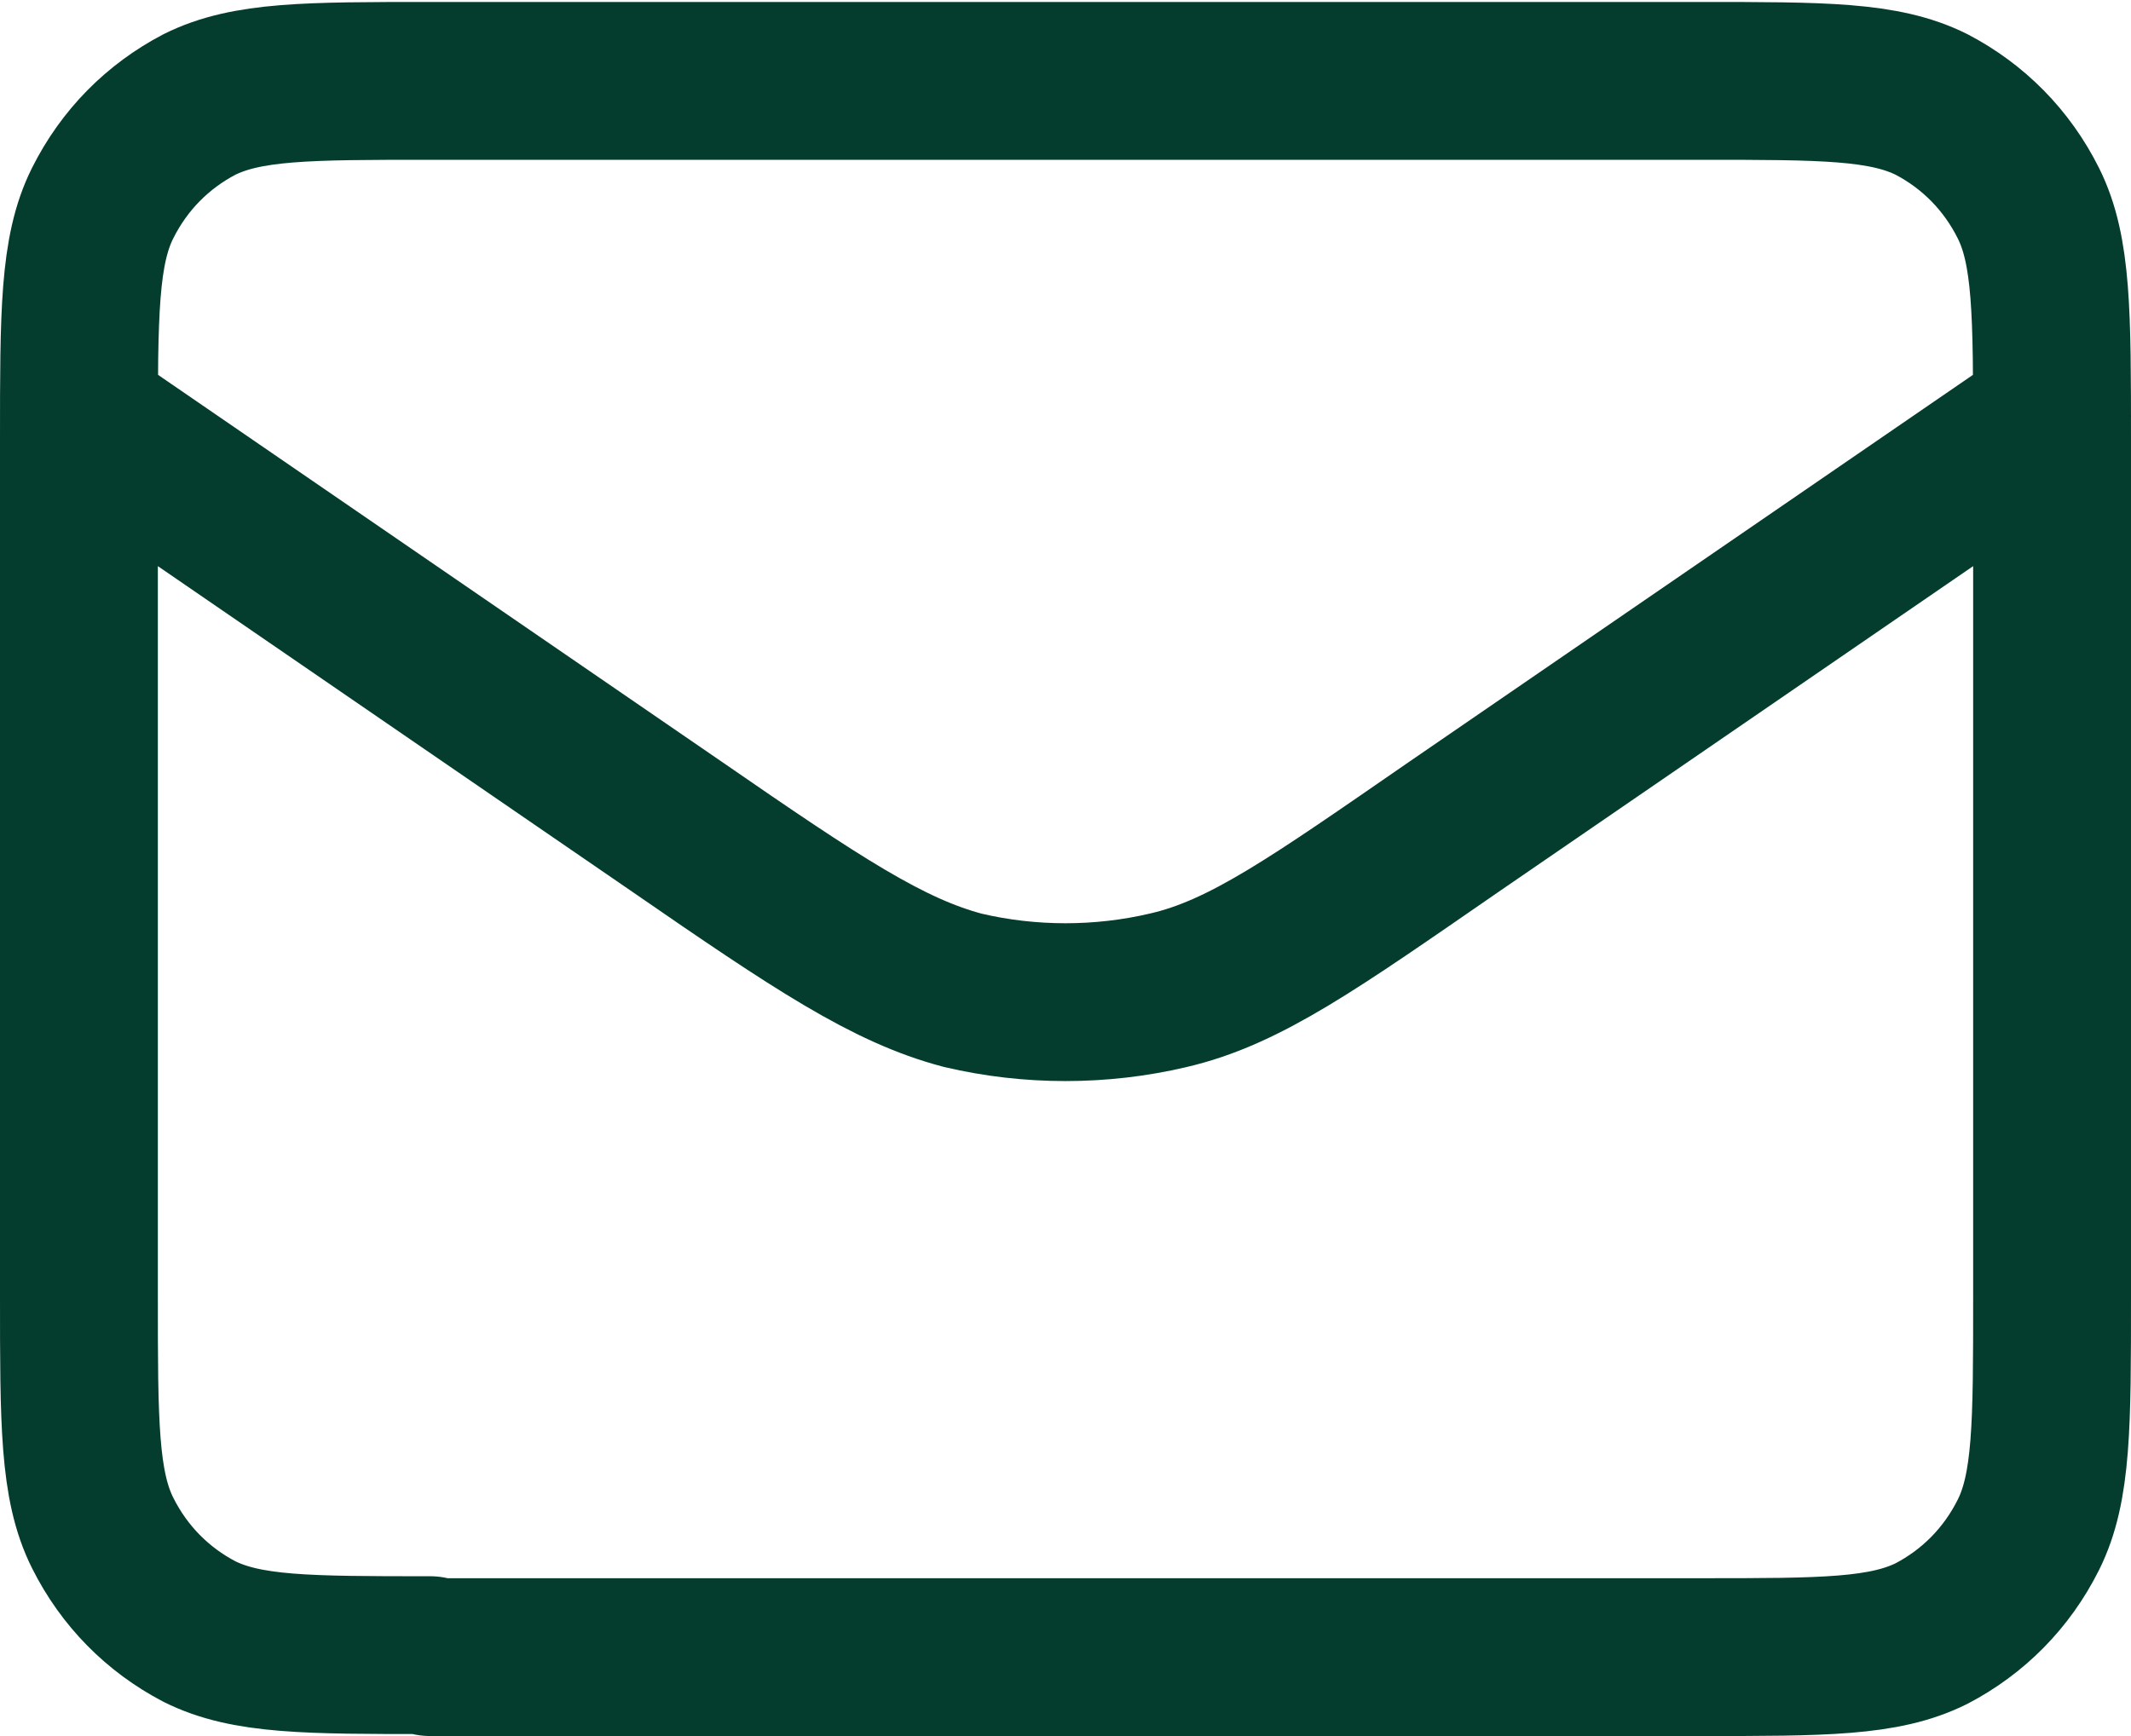 <svg xmlns="http://www.w3.org/2000/svg" data-name="Layer 2" viewBox="0 0 10.8 8.8"><path d="m.4 2.11 3.03 2.08c.71.49 1.07.73 1.45.83.34.08.7.08 1.04 0 .39-.09.74-.34 1.45-.83l3.03-2.08M2.18 8.4h6.44c.62 0 .93 0 1.17-.12.21-.11.38-.28.49-.5.12-.24.12-.56.12-1.2V2.23c0-.64 0-.96-.12-1.2-.11-.22-.28-.39-.49-.5C9.55.41 9.24.41 8.62.41H2.18c-.62 0-.93 0-1.17.12-.21.11-.38.28-.49.5-.12.24-.12.56-.12 1.2v4.34c0 .64 0 .96.12 1.2.11.22.28.39.49.5.24.12.55.12 1.17.12Z" data-name="Layer 1" style="fill:none;stroke:#043d2e;stroke-linecap:round;stroke-linejoin:round;stroke-width:.8px"/></svg>